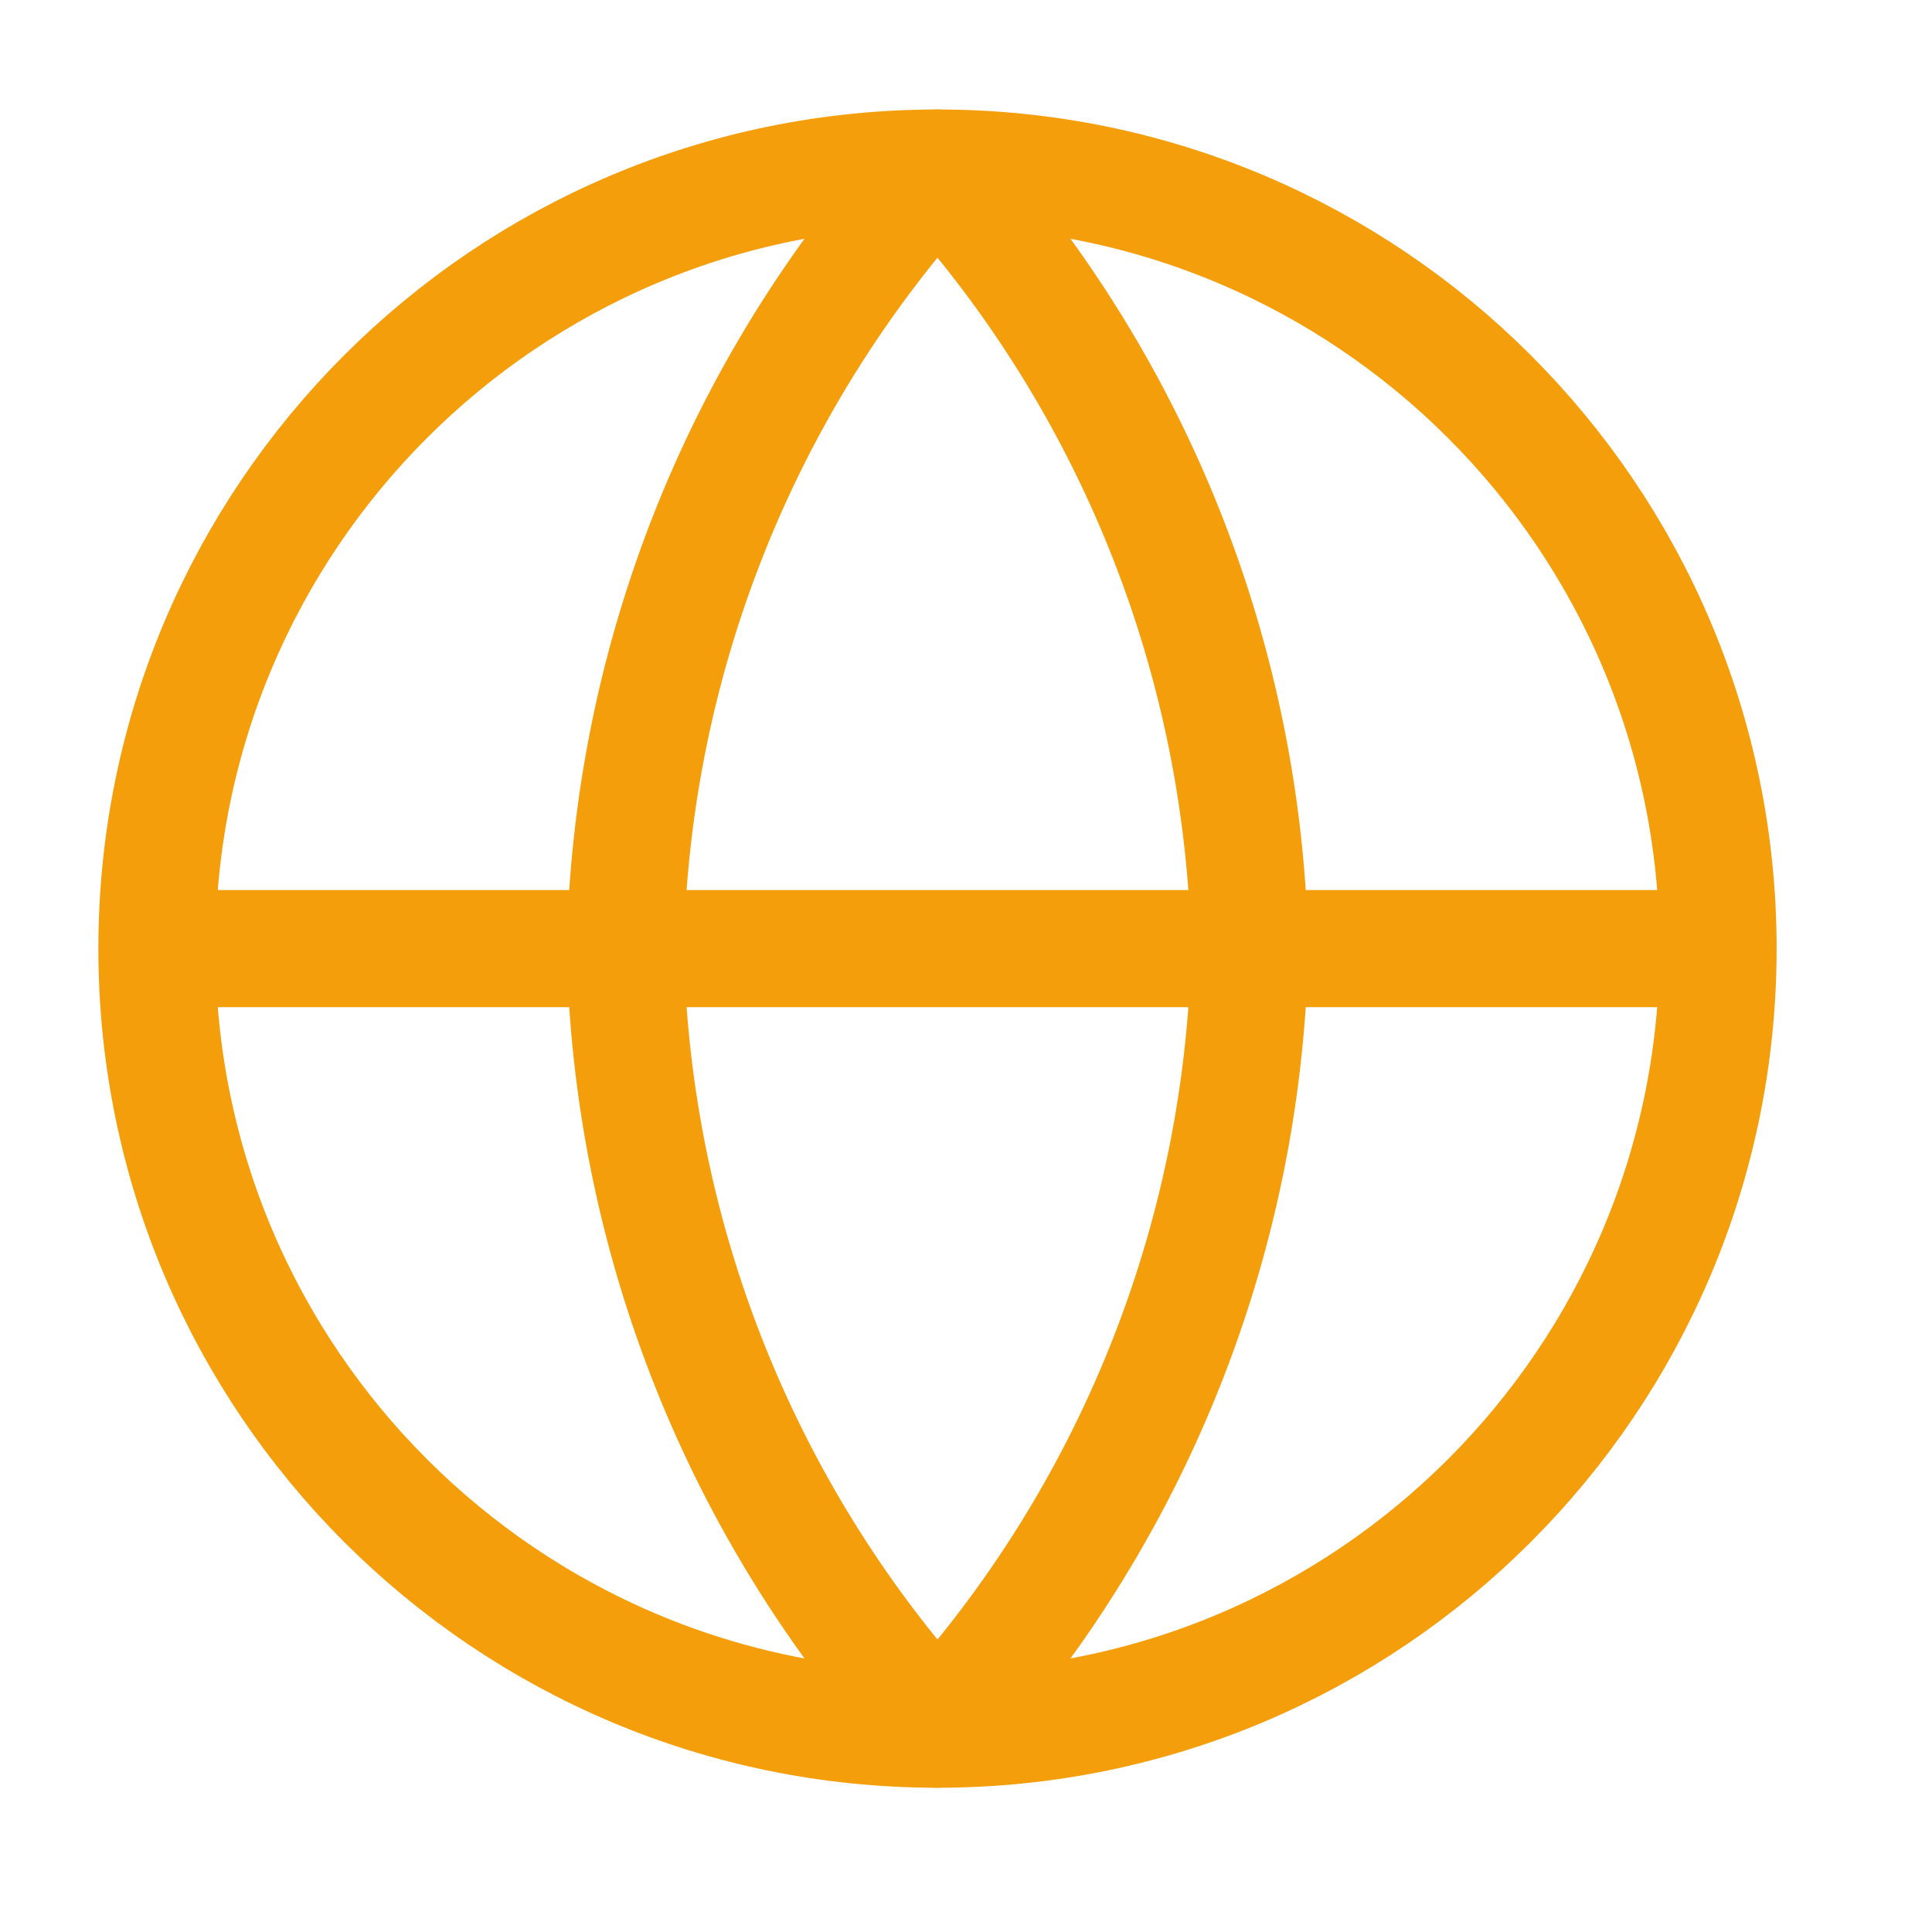 <svg xmlns="http://www.w3.org/2000/svg" width="33" height="33" fill="none"><path stroke="#F59E0B" stroke-linecap="round" stroke-linejoin="round" stroke-width="2" d="M16.013 29.536c7.364 0 13.333-5.97 13.333-13.333 0-7.364-5.97-13.333-13.333-13.333C8.649 2.87 2.68 8.839 2.68 16.203s5.97 13.333 13.333 13.333ZM2.68 16.203h26.666"/><path stroke="#F59E0B" stroke-linecap="round" stroke-linejoin="round" stroke-width="2" d="M16.013 2.87a20.4 20.4 0 0 1 5.333 13.333 20.4 20.4 0 0 1-5.333 13.333 20.4 20.4 0 0 1-5.333-13.333A20.4 20.4 0 0 1 16.013 2.87Z"/></svg>